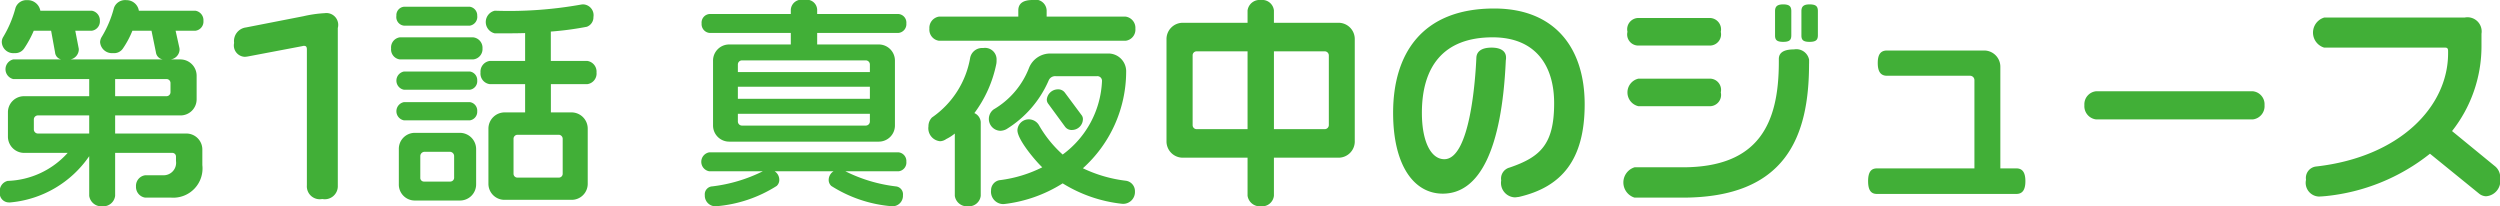 <svg xmlns="http://www.w3.org/2000/svg" width="182.156" height="15.03" viewBox="0 0 182.156 15.03">
  <defs>
    <style>
      .cls-1 {
        fill: #41af37;
        fill-rule: evenodd;
      }
    </style>
  </defs>
  <path id="title_sm1_on" class="cls-1" d="M398.011,1589.61a0.7,0.7,0,0,0-.592-0.74h-4.113a0.914,0.914,0,0,0-.913-0.77,0.865,0.865,0,0,0-.9.56,7.893,7.893,0,0,1-.9,2.13,0.756,0.756,0,0,0-.112.37,0.868,0.868,0,0,0,.945.8,0.769,0.769,0,0,0,.72-0.34,6.6,6.6,0,0,0,.688-1.29h1.393l0.32,1.56a0.6,0.6,0,0,0,.512.53h-6.738a0.756,0.756,0,0,0,.608-0.7,0.48,0.48,0,0,0-.016-0.15l-0.24-1.24h1.2a0.683,0.683,0,0,0,.592-0.72,0.712,0.712,0,0,0-.592-0.74h-3.745a0.941,0.941,0,0,0-.961-0.77,0.842,0.842,0,0,0-.848.56,8.173,8.173,0,0,1-.9,2.13,0.694,0.694,0,0,0-.1.38,0.841,0.841,0,0,0,.928.79,0.776,0.776,0,0,0,.7-0.34,7.6,7.6,0,0,0,.7-1.29h1.265l0.288,1.58a0.573,0.573,0,0,0,.448.51H384.15a0.736,0.736,0,0,0,0,1.43h5.538v1.25H384.95a1.169,1.169,0,0,0-1.184,1.18v1.75a1.186,1.186,0,0,0,1.184,1.2h3.169a6.139,6.139,0,0,1-4.369,2.04,0.752,0.752,0,0,0-.577.8,0.674,0.674,0,0,0,.673.77h0.08a7.82,7.82,0,0,0,5.762-3.37v2.89a0.89,0.89,0,0,0,.96.76,0.867,0.867,0,0,0,.929-0.76v-3.13h4.146a0.266,0.266,0,0,1,.288.28v0.31a0.908,0.908,0,0,1-.929,1.04H393.77a0.777,0.777,0,0,0-.673.81,0.788,0.788,0,0,0,.673.82h1.905a2.131,2.131,0,0,0,2.256-2.37V1599a1.163,1.163,0,0,0-1.2-1.18h-5.154v-1.32h4.738a1.173,1.173,0,0,0,1.2-1.18v-1.71a1.187,1.187,0,0,0-1.2-1.19h-0.7a0.746,0.746,0,0,0,.656-0.7,0.579,0.579,0,0,0-.016-0.16l-0.272-1.23h1.44A0.671,0.671,0,0,0,398.011,1589.61Zm-2.4,5.18a0.294,0.294,0,0,1-.289.31h-3.745v-1.25h3.745a0.289,0.289,0,0,1,.289.29v0.65Zm-5.923,3.03h-3.729a0.3,0.3,0,0,1-.305-0.31v-0.72a0.293,0.293,0,0,1,.305-0.29h3.729v1.32Zm18.113,3.77v-11.46a0.862,0.862,0,0,0-.961-1.08,8.956,8.956,0,0,0-1.536.22l-4.194.82a1,1,0,0,0-.864,1.13,0.829,0.829,0,0,0,.784,1.01,1.967,1.967,0,0,0,.24-0.03l3.954-.75a0.23,0.23,0,0,1,.1-0.02c0.16,0,.224.06,0.224,0.27v9.89a0.941,0.941,0,0,0,1.12,1A0.951,0.951,0,0,0,407.8,1601.59Zm18.851-8.22a0.786,0.786,0,0,0-.673-0.84h-2.657v-2.14a22.784,22.784,0,0,0,2.625-.35,0.732,0.732,0,0,0,.48-0.71,0.79,0.79,0,0,0-.72-0.92,0.778,0.778,0,0,0-.16.01,29.781,29.781,0,0,1-6.306.45,0.846,0.846,0,0,0,0,1.65c0.832,0,1.552,0,2.208-.02v2.03h-2.577a0.785,0.785,0,0,0-.672.84,0.775,0.775,0,0,0,.672.85h2.577v2.06h-1.488a1.183,1.183,0,0,0-1.185,1.18v4.02a1.168,1.168,0,0,0,1.185,1.17h4.866a1.167,1.167,0,0,0,1.184-1.17v-4.02a1.182,1.182,0,0,0-1.184-1.18h-1.5v-2.06h2.657A0.776,0.776,0,0,0,426.652,1593.37Zm-8.692-4.13a0.64,0.64,0,0,0-.544-0.66H412.63a0.616,0.616,0,0,0-.56.66,0.627,0.627,0,0,0,.56.72h4.786A0.648,0.648,0,0,0,417.96,1589.24Zm0.384,2.38a0.765,0.765,0,0,0-.688-0.81h-5.33a0.743,0.743,0,0,0-.641.81,0.733,0.733,0,0,0,.641.8h5.33A0.755,0.755,0,0,0,418.344,1591.62Zm-0.384,2.34a0.632,0.632,0,0,0-.544-0.66H412.63a0.675,0.675,0,0,0,0,1.33h4.786A0.628,0.628,0,0,0,417.96,1593.96Zm0,2.24a0.628,0.628,0,0,0-.544-0.67H412.63a0.675,0.675,0,0,0,0,1.33h4.786A0.632,0.632,0,0,0,417.96,1596.2Zm-0.08,5.31v-2.57a1.184,1.184,0,0,0-1.2-1.17H413.4a1.163,1.163,0,0,0-1.152,1.17v2.57a1.162,1.162,0,0,0,1.184,1.19h3.249A1.175,1.175,0,0,0,417.88,1601.51Zm6.307-.76a0.28,0.28,0,0,1-.305.28h-2.977a0.279,0.279,0,0,1-.3-0.28v-2.55a0.292,0.292,0,0,1,.3-0.29h2.977a0.293,0.293,0,0,1,.305.29v2.55Zm-7.908.28a0.286,0.286,0,0,1-.288.29H414.1a0.268,0.268,0,0,1-.288-0.29v-1.58a0.315,0.315,0,0,1,.32-0.3h1.825a0.315,0.315,0,0,1,.32.3v1.58Zm32.948-11.23a0.63,0.63,0,0,0-.576-0.69h-5.922v-0.32a0.761,0.761,0,0,0-.945-0.7,0.782,0.782,0,0,0-.976.7v0.32h-5.922a0.63,0.63,0,0,0-.577.69,0.643,0.643,0,0,0,.577.69h5.922v0.84h-4.482a1.176,1.176,0,0,0-1.184,1.2v4.68a1.176,1.176,0,0,0,1.184,1.2h10.885a1.176,1.176,0,0,0,1.184-1.2v-4.68a1.176,1.176,0,0,0-1.184-1.2h-4.482v-0.84h5.922A0.643,0.643,0,0,0,449.227,1589.8Zm0,10.07a0.639,0.639,0,0,0-.56-0.68h-13.8a0.7,0.7,0,0,0,0,1.38h3.9a11.226,11.226,0,0,1-3.681,1.1,0.577,0.577,0,0,0-.544.64,0.776,0.776,0,0,0,.8.81,9.68,9.68,0,0,0,4.434-1.48,0.592,0.592,0,0,0,.192-0.48,0.736,0.736,0,0,0-.336-0.59h4.289a0.753,0.753,0,0,0-.352.59,0.592,0.592,0,0,0,.192.48,9.68,9.68,0,0,0,4.434,1.48,0.764,0.764,0,0,0,.784-0.81,0.575,0.575,0,0,0-.528-0.64,11.126,11.126,0,0,1-3.665-1.1h3.873A0.639,0.639,0,0,0,449.227,1599.87Zm-2.657-6.53h-9.619v-0.56a0.3,0.3,0,0,1,.288-0.29h9.043a0.3,0.3,0,0,1,.288.29v0.56Zm0,1.95h-9.619v-0.88h9.619v0.88Zm0,1.66a0.3,0.3,0,0,1-.288.29h-9.043a0.3,0.3,0,0,1-.288-0.29v-0.57h9.619v0.57Zm19.345-6.77a0.829,0.829,0,0,0-.72-0.88h-5.746v-0.45a0.82,0.82,0,0,0-1.025-.76c-0.64,0-1.04.22-1.04,0.76v0.45h-5.778a0.83,0.83,0,0,0-.7.88,0.816,0.816,0,0,0,.7.88H465.2A0.815,0.815,0,0,0,465.915,1590.18Zm-3.825,6.63a0.47,0.47,0,0,0-.08-0.31l-1.249-1.68a0.6,0.6,0,0,0-.5-0.22,0.818,0.818,0,0,0-.8.74,0.5,0.5,0,0,0,.112.32l1.216,1.66a0.583,0.583,0,0,0,.513.24A0.8,0.8,0,0,0,462.09,1596.81Zm3.793,5.23a0.765,0.765,0,0,0-.656-0.78,9.982,9.982,0,0,1-3.137-.91,9.491,9.491,0,0,0,3.153-7.05,1.293,1.293,0,0,0-1.344-1.31h-4.146a1.661,1.661,0,0,0-1.585,1.04,6.013,6.013,0,0,1-2.577,3.03,0.864,0.864,0,0,0,.481,1.56,1.009,1.009,0,0,0,.432-0.11,7.808,7.808,0,0,0,3.089-3.55,0.511,0.511,0,0,1,.512-0.32h3.009a0.339,0.339,0,0,1,.369.35,7,7,0,0,1-2.866,5.36,8.591,8.591,0,0,1-1.712-2.11,0.861,0.861,0,0,0-.673-0.45,0.825,0.825,0,0,0-.912.79c0,0.69,1.329,2.25,1.809,2.7a9.5,9.5,0,0,1-3.041.93,0.743,0.743,0,0,0-.689.75,0.9,0.9,0,0,0,.929,1,10.17,10.17,0,0,0,4.289-1.51,10.285,10.285,0,0,0,4.338,1.49A0.86,0.86,0,0,0,465.883,1602.04Zm-10.084-9.55a0.84,0.84,0,0,0-.976-0.9,0.889,0.889,0,0,0-.944.7,6.652,6.652,0,0,1-2.785,4.36,0.907,0.907,0,0,0-.257.65,0.947,0.947,0,0,0,.849,1.08,0.821,0.821,0,0,0,.448-0.16,3.1,3.1,0,0,0,.624-0.4v4.54a0.89,0.89,0,0,0,.961.76,0.867,0.867,0,0,0,.928-0.76v-5.38a0.778,0.778,0,0,0-.464-0.65,8.958,8.958,0,0,0,1.6-3.59A1.262,1.262,0,0,0,455.8,1592.49Zm26.1,5.89v-7.43a1.183,1.183,0,0,0-1.168-1.2h-4.722v-0.9a0.856,0.856,0,0,0-.945-0.76,0.889,0.889,0,0,0-.976.76v0.9h-4.722a1.186,1.186,0,0,0-1.184,1.2v7.43a1.186,1.186,0,0,0,1.184,1.2h4.722v2.77a0.9,0.9,0,0,0,.976.77,0.863,0.863,0,0,0,.945-0.77v-2.77h4.722A1.183,1.183,0,0,0,481.9,1598.38Zm-1.889-1.17a0.3,0.3,0,0,1-.3.29h-3.7v-5.67h3.7a0.3,0.3,0,0,1,.3.29v5.09Zm-5.922.29h-3.713a0.289,0.289,0,0,1-.289-0.29v-5.09a0.289,0.289,0,0,1,.289-0.29h3.713v5.67Zm24.563-1.81c0-4.13-2.193-6.98-6.594-6.98-5.267,0-7.363,3.31-7.363,7.6,0,3.84,1.52,5.89,3.617,5.89,2.673,0,4.306-3.21,4.594-9.71a0.974,0.974,0,0,0,.016-0.21c0-.42-0.32-0.72-1.056-0.72-0.817,0-1.089.35-1.105,0.73-0.064,1.48-.448,7.4-2.337,7.4-0.96,0-1.633-1.26-1.633-3.38,0-3.31,1.521-5.5,5.155-5.5,3.105,0,4.481,2.03,4.481,4.8,0,2.99-.992,3.92-3.249,4.69a0.829,0.829,0,0,0-.608.94,1.052,1.052,0,0,0,.992,1.23c0.1,0,.224-0.03.288-0.03C496.971,1601.72,498.651,1599.74,498.651,1595.69Zm16.992-5.03v-1.76c0-.35-0.144-0.49-0.608-0.49-0.448,0-.592.17-0.592,0.49v1.78c0,0.33.144,0.46,0.592,0.46C515.5,1591.14,515.643,1591,515.643,1590.66Zm-1.936,0v-1.76c0-.33-0.128-0.49-0.593-0.49-0.448,0-.592.17-0.592,0.49v1.78c0,0.33.144,0.46,0.592,0.46C513.579,1591.14,513.707,1591,513.707,1590.66Zm-5.138-.25a0.831,0.831,0,0,0-.8-1.01h-5.2a0.823,0.823,0,0,0-.8,1.01,0.81,0.81,0,0,0,.8,1h5.2A0.818,0.818,0,0,0,508.569,1590.41Zm6.434,2.32v-0.29a0.946,0.946,0,0,0-1.1-.75c-0.865,0-1.105.32-1.105,0.7v0.21c0,4.45-1.424,7.68-7.011,7.68h-3.5a1.156,1.156,0,0,0,0,2.21h3.489C513.306,1602.49,515,1598.06,515,1592.73Zm-6.434,2.09a0.818,0.818,0,0,0-.8-1h-5.2a1.031,1.031,0,0,0,0,2.01h5.2A0.822,0.822,0,0,0,508.569,1594.82Zm22.194,6.47c0-.67-0.24-0.93-0.656-0.93h-1.169v-7.39a1.183,1.183,0,0,0-1.2-1.2h-7.059c-0.512,0-.673.36-0.673,0.91s0.161,0.93.673,0.93h6.05a0.318,0.318,0,0,1,.32.32v6.43h-7.107c-0.416,0-.64.26-0.64,0.93s0.224,0.93.64,0.93h10.165C530.523,1602.22,530.763,1601.96,530.763,1601.29Zm17.424-5.54a0.952,0.952,0,0,0-.848-1.01H535.91a0.952,0.952,0,0,0-.848,1.01,0.97,0.97,0,0,0,.848,1.04h11.429A0.97,0.97,0,0,0,548.187,1595.75Zm17.168,5.36a1.049,1.049,0,0,0-.416-0.94l-3.089-2.53a9.979,9.979,0,0,0,2.145-6.16v-0.93a1.034,1.034,0,0,0-1.233-1.18H552.534a1.143,1.143,0,0,0,0,2.19h8.82c0.16,0,.208.08,0.208,0.25v0.16c0,3.91-3.538,7.56-9.6,8.25a0.838,0.838,0,0,0-.752.97,1,1,0,0,0,.912,1.22c0.176,0,.368-0.02.5-0.03a14.509,14.509,0,0,0,7.619-3.09l3.57,2.9a0.839,0.839,0,0,0,.512.2A1.117,1.117,0,0,0,565.355,1601.11Z" transform="translate(-383.188 -1588.09)"/>
</svg>
